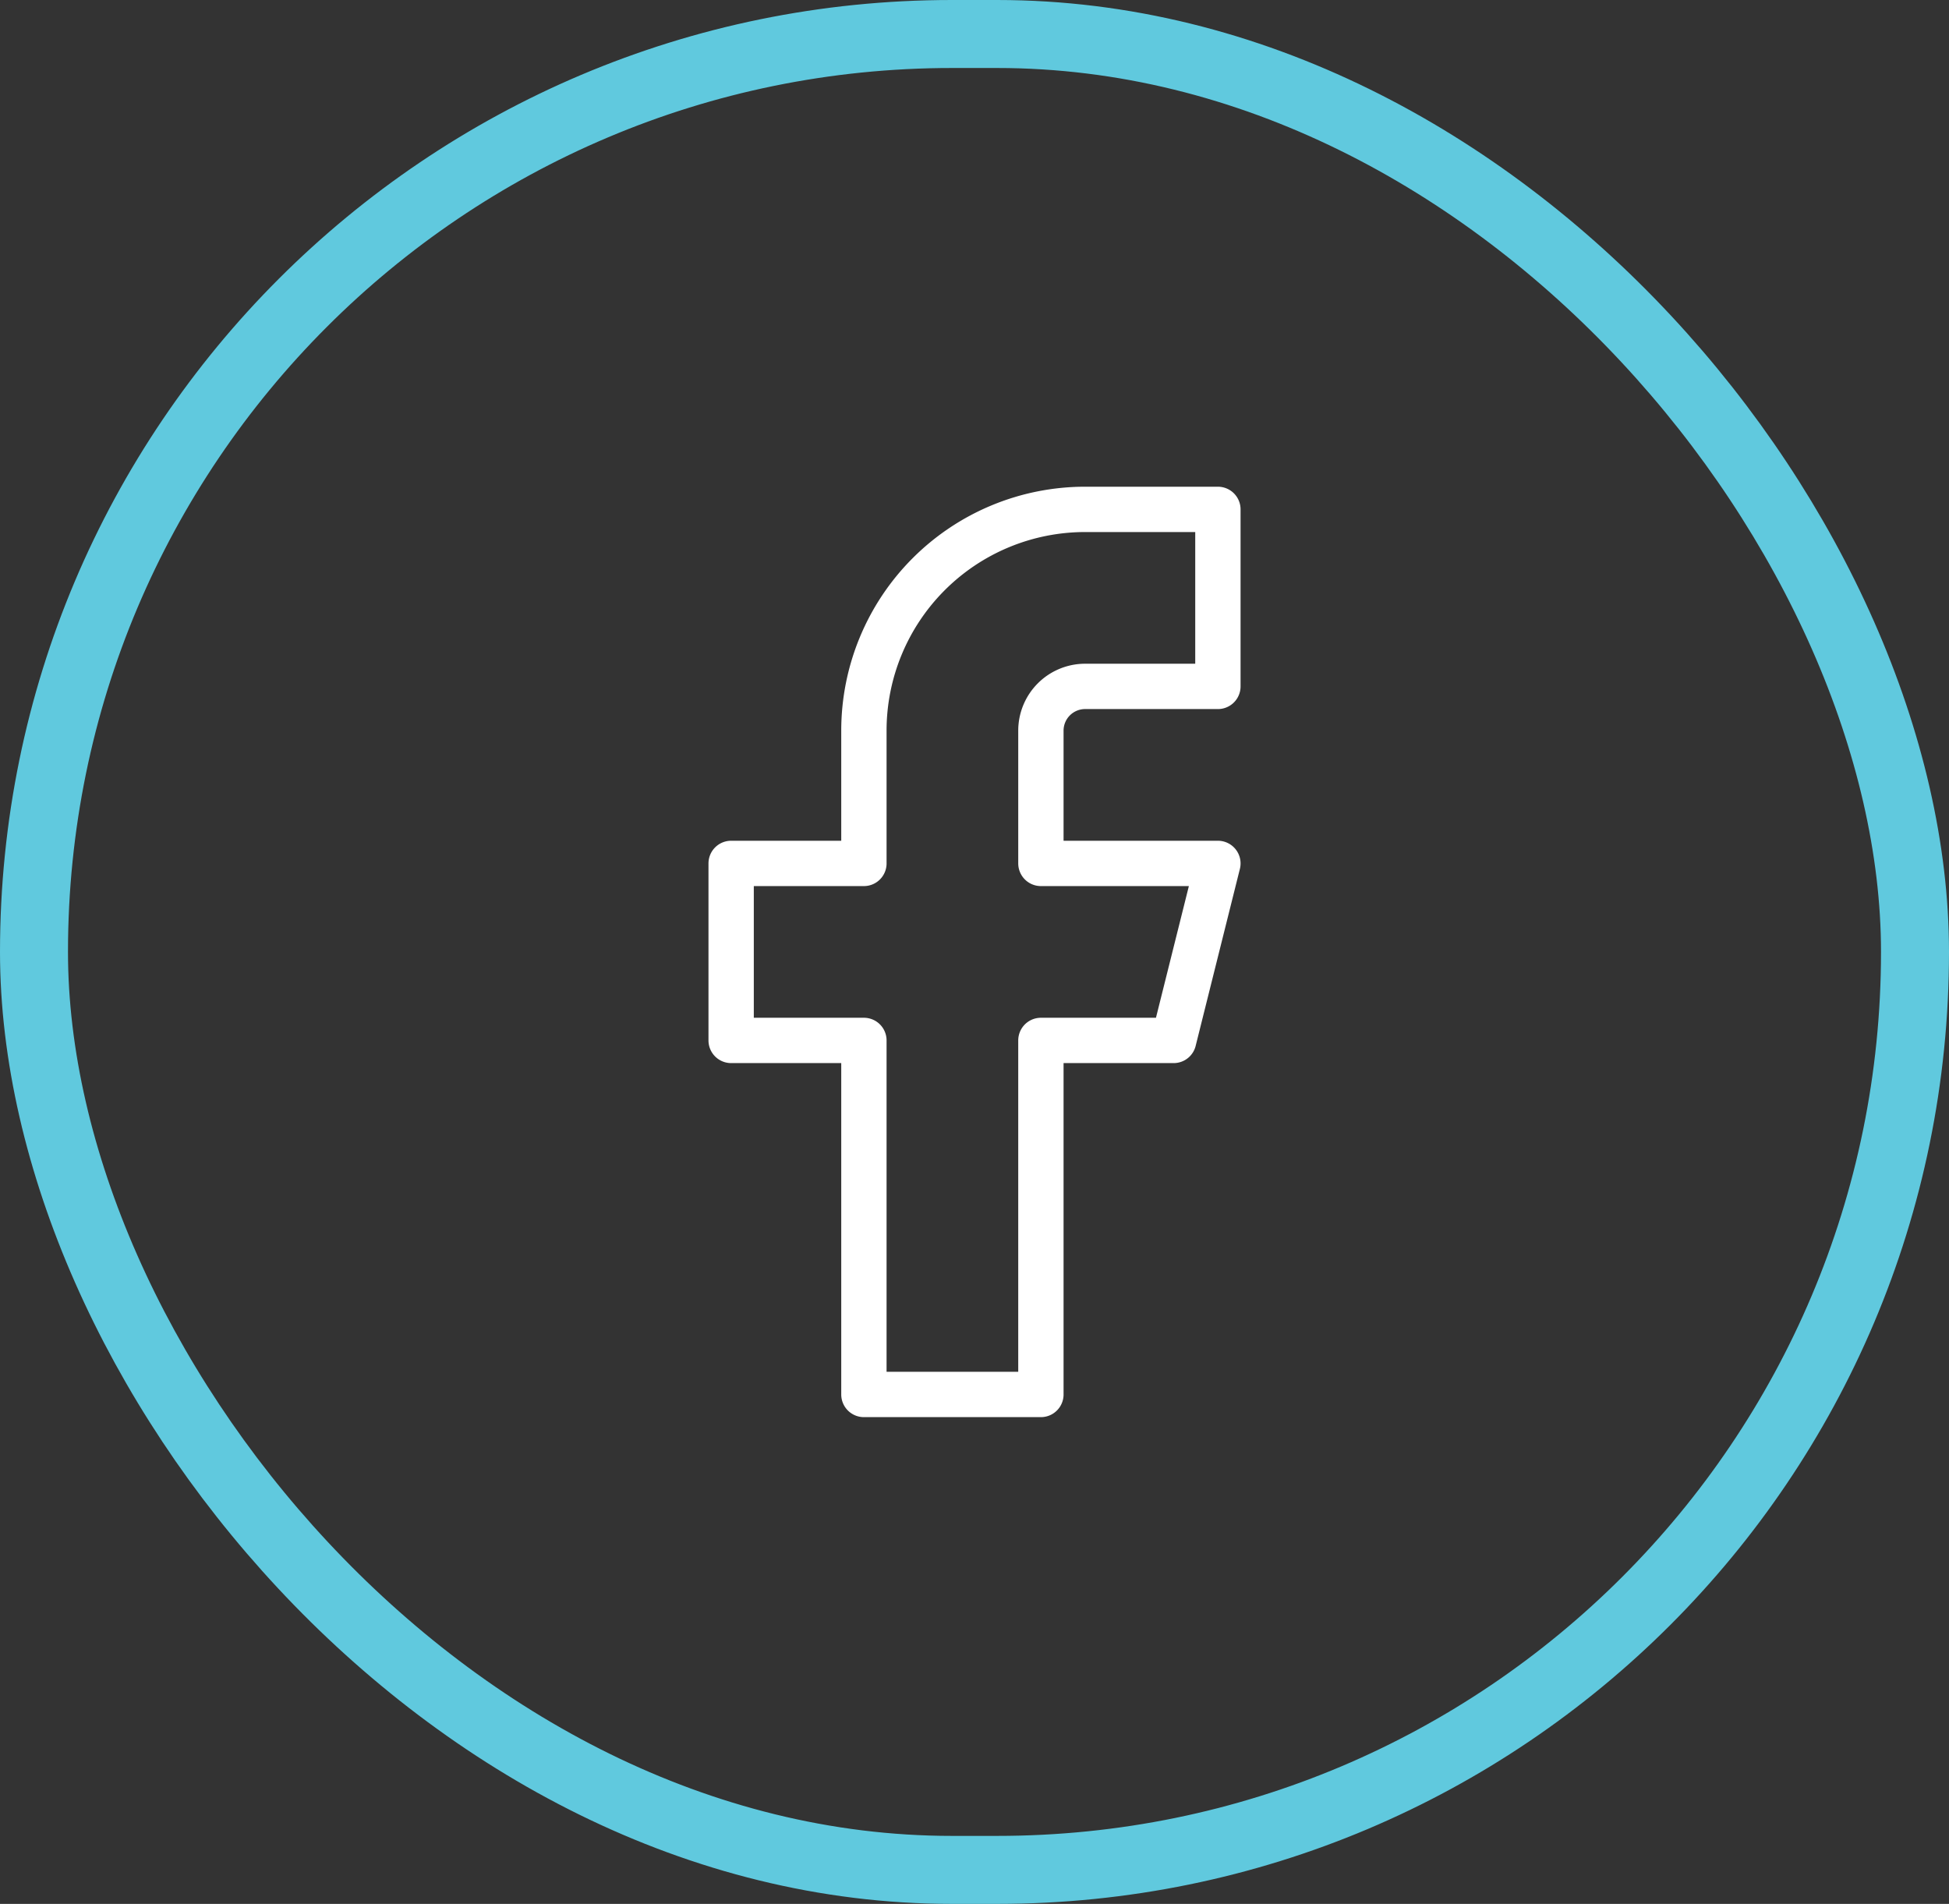 <svg id="Componente_26_2" data-name="Componente 26 – 2" xmlns="http://www.w3.org/2000/svg" width="43" height="42" viewBox="0 0 43 42">
  <rect x="0" y="0" width="43" height="42" fill="#333333" stroke="none"/>
  <g id="Rectángulo_923" data-name="Rectángulo 923" fill="none" stroke="#60c9de" stroke-width="1.5">
    <rect width="43" height="42" rx="21" stroke="none"/>
    <rect x="0.75" y="0.75" width="41.5" height="40.5" rx="20.25" fill="none"/>
  </g>
  <path id="Icon_feather-facebook" data-name="Icon feather-facebook" d="M21.239,3H18.31a4.881,4.881,0,0,0-4.881,4.881V10.81H10.5v3.905h2.929v7.81h3.905v-7.81h2.929l.976-3.905H17.334V7.881a.976.976,0,0,1,.976-.976h2.929Z" transform="translate(5.631 8.237)" fill="none" stroke="#fff" stroke-linecap="round" stroke-linejoin="round" stroke-width="1"/>
</svg>
